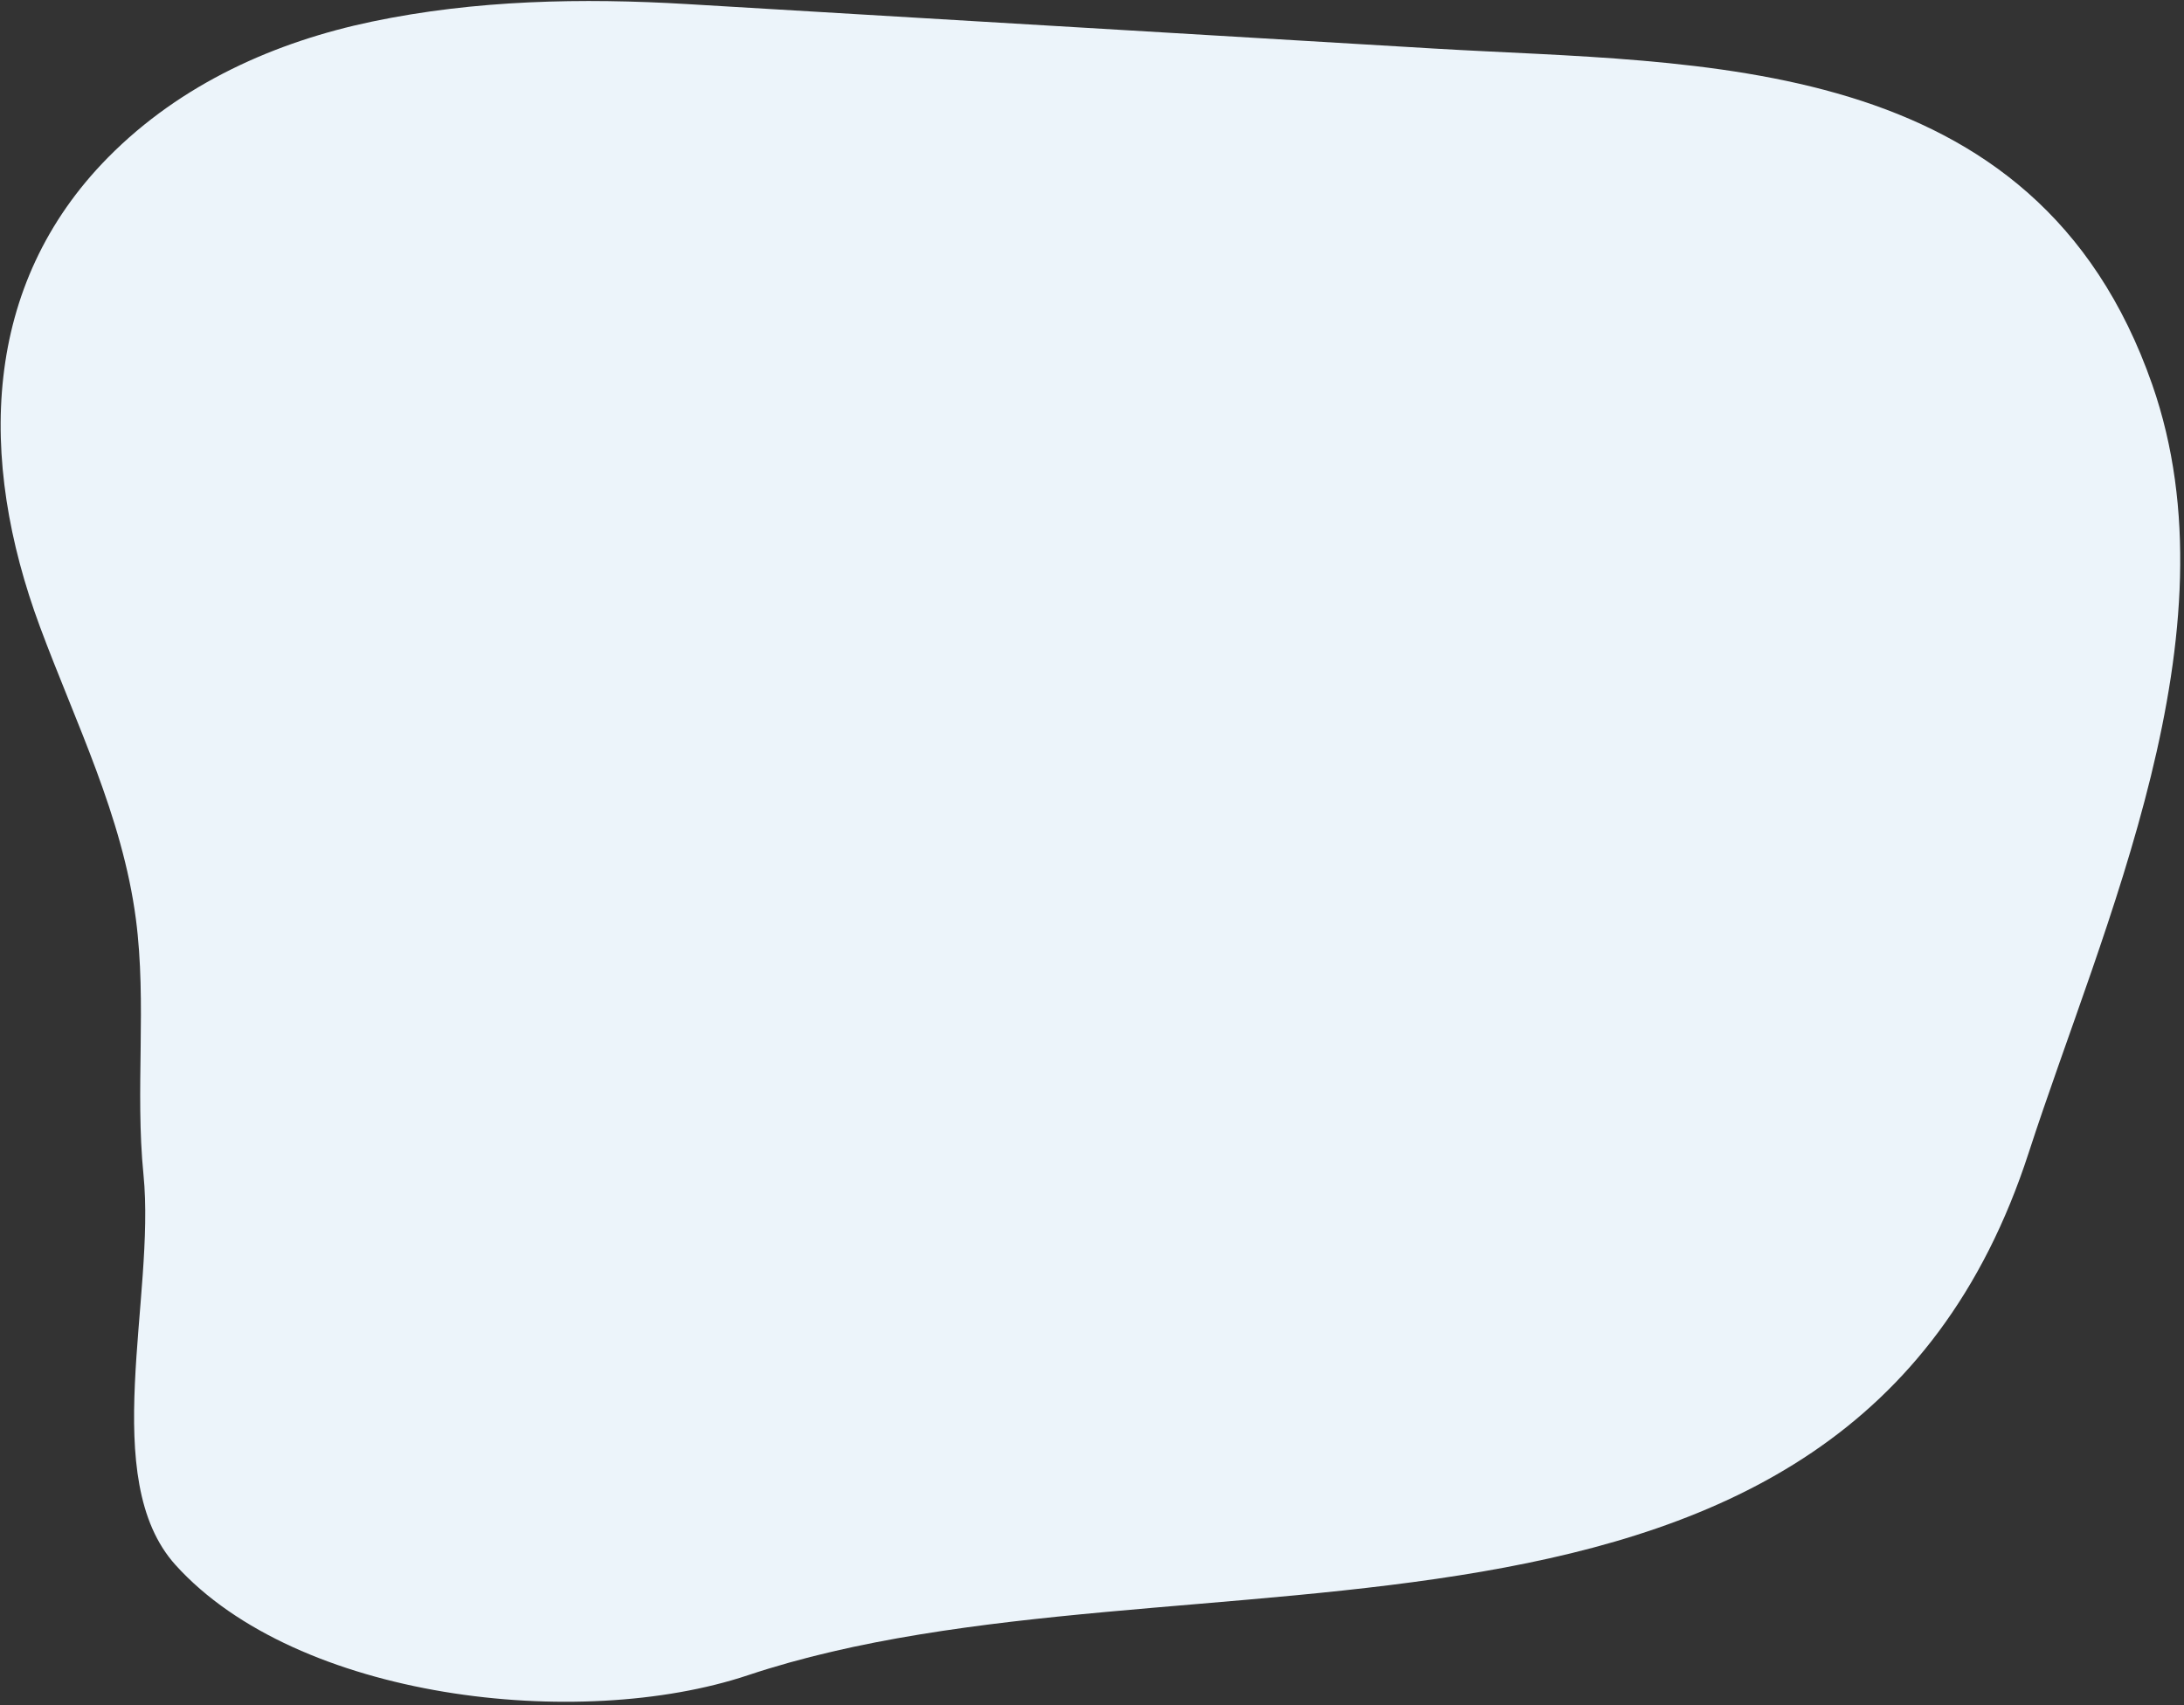 <?xml version="1.0" encoding="UTF-8"?>
<svg width="566px" height="442px" viewBox="0 0 566 442" preserveAspectRatio="none" version="1.1" xmlns="http://www.w3.org/2000/svg" xmlns:xlink="http://www.w3.org/1999/xlink">
    <rect x="0" y="0" width="566" height="442" fill="#333333" stroke="none"/>
    <title>Fill 1</title>
    <g id="Page-1" stroke="none" stroke-width="1" fill="none" fill-rule="evenodd">
        <g id="Home" transform="translate(-939, -1827)" fill="#ECF4FA">
            <g id="Group-3" transform="translate(922, 1819)">
                <path d="M367.053,24.165 C410.009,7.28 483.369,11.71 516.684,44.923 C538.018,66.191 525.455,113.947 530.287,145.552 C533.624,167.375 531.709,189.891 535.714,211.579 C540.612,238.111 553.968,261.552 564.513,285.959 C582.95,328.634 584.151,373.603 553.218,408.392 C535.258,428.591 511.297,440.6 486.846,447.077 C460.274,454.116 432.67,456.096 405.49,455.903 L211.344,454.523 C142.438,454.034 55.932,462.337 21.144,377.313 C-4.746,314.039 26.623,236.821 42.677,176.801 C82.467,28.047 256.868,67.476 367.053,24.165 Z" id="Fill-1" transform="translate(294.42, 235.235) rotate(-177) translate(-294.42, -235.235) "></path>
            </g>
        </g>
    </g>
</svg>